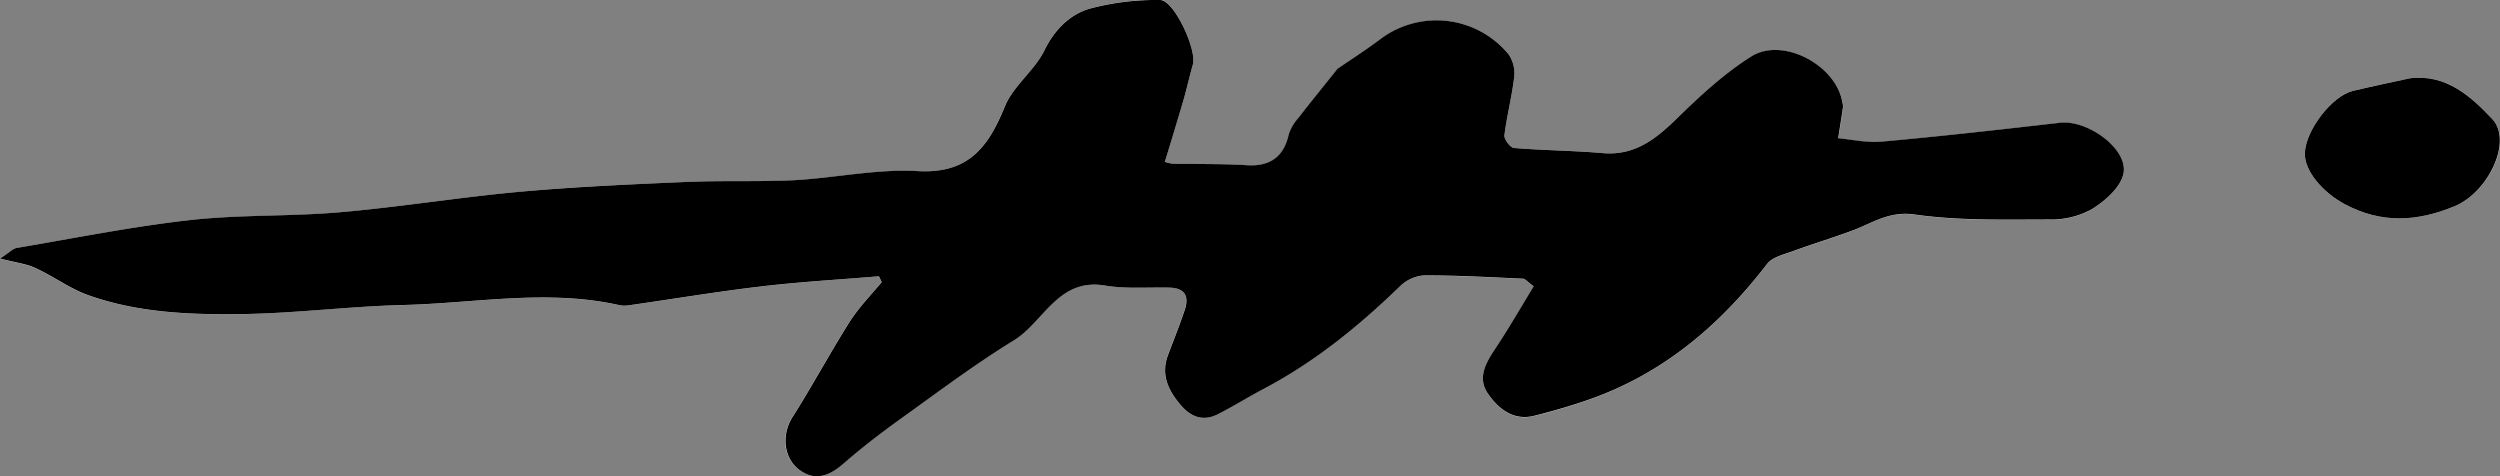 <svg xmlns="http://www.w3.org/2000/svg" id="Layer_1" data-name="Layer 1" viewBox="0 0 549.91 104.75"><rect x="0" y="0" width="549.91" height="104.75" fill="#808080" stroke="none"/><defs><style>.cls-1{fill:#fff;}</style></defs><title>doodle-line-small</title><path class="cls-1" d="M193.34,60.77l.57,1.28c-2.35,2.87-5,5.54-7,8.65-4.37,6.92-8.25,14.15-12.63,21.06-2.36,3.72-2.12,8.87,1.49,11.55s6.64,1.36,9.76-1.36c4-3.52,8.3-6.78,12.66-9.91,8.17-5.86,16.23-11.92,24.78-17.17,6.62-4.07,9.73-13.79,20.05-12.07,4.65.77,9.5.34,14.27.46,3.48.09,4.23,2.07,3.25,5-1.11,3.3-2.41,6.54-3.64,9.8-1.6,4.25-.05,7.65,2.68,10.9,2.34,2.78,5,3.8,8.32,2.12,3.46-1.76,6.76-3.83,10.2-5.64C289.27,79.53,298.9,71.67,307.92,63a8.51,8.51,0,0,1,5.25-2.39c7.27,0,14.54.39,21.81.72.52,0,1,.69,2.37,1.69-2.78,4.56-5.38,9.08-8.26,13.43-2.13,3.23-4.27,6.62-1.78,10.2,2.27,3.26,5.53,6,10.1,4.86,4.18-1,8.35-2.25,12.41-3.69,16.12-5.75,28.56-16.31,38.87-29.72,1.16-1.5,3.67-2.07,5.65-2.8,4.26-1.57,8.6-2.88,12.86-4.45,4.51-1.66,8.21-4.45,13.95-3.63,9.76,1.4,19.79,1.11,29.7,1.1a18.32,18.32,0,0,0,9.33-2.3c2.89-1.83,6.31-4.81,6.91-7.81,1.08-5.38-7.87-11.85-13.93-11.17-13.16,1.49-26.33,3-39.52,4.18-3.05.28-6.18-.48-9.28-.77.36-2.3.74-4.6,1.07-6.9a3.12,3.12,0,0,0-.15-1c-1.32-8.07-13.09-14.46-20-10.1C379.3,16.17,374,21.09,368.92,26c-4.69,4.57-9.32,8.3-16.39,7.68-6.49-.56-13-.59-19.51-1.13-.81-.07-2.21-1.91-2.1-2.79.52-4.27,1.64-8.48,2.14-12.76A7.4,7.4,0,0,0,331.87,12,20.53,20.53,0,0,0,304,8.4c-3.62,2.72-7.43,5.16-9.77,6.77-3.46,4.34-6.1,7.57-8.66,10.89a9.71,9.71,0,0,0-2.07,3.58c-1,4.88-4.21,7.08-9.18,6.74C268.87,36,263.42,36.17,258,36a6.5,6.5,0,0,1-1.77-.46c1.46-4.81,2.84-9.28,4.15-13.78.73-2.51,1.29-5.08,2-7.59.94-3.29-4.13-14.22-7.2-14.21a56.7,56.7,0,0,0-15.54,1.94c-4.41,1.3-7.65,4.56-9.89,9.15S222.9,18.9,221,23.43c-3.64,8.89-8,14.84-19.1,14.23-9.06-.5-18.22,1.54-27.36,2-7.78.42-15.6,0-23.39.37-12.21.53-24.44,1-36.61,2.15-13.27,1.2-26.46,3.36-39.74,4.52-11,1-22.11.5-33.05,1.73-12.78,1.43-25.43,4-38.12,6.13-.83.14-1.55.95-3.67,2.32,3.5.92,5.86,1.21,7.93,2.16,3.89,1.79,7.42,4.45,11.42,5.88,10.78,3.85,22.16,4.34,33.42,4.19,12-.16,23.94-1.74,35.92-2,15.89-.39,31.79-3.55,47.67.06a5.61,5.61,0,0,0,2,0c9.72-1.39,19.42-3,29.17-4.16C176.1,62,184.73,61.49,193.34,60.77ZM530.1,17.22c-4.18.92-8.39,1.75-12.54,2.77-4.63,1.14-10.34,8.61-10.57,13.6-.18,4,4,8.78,8.73,11.3,8.13,4.35,16,3.88,24.24.45,7.41-3.09,12.89-14.26,8.22-19.18S538.18,16.23,530.1,17.22Z"></path><path d="M193.34,60.77c-8.61.72-17.24,1.21-25.81,2.22-9.75,1.15-19.45,2.77-29.17,4.16a5.61,5.61,0,0,1-2,0c-15.88-3.61-31.78-.45-47.67-.06-12,.29-23.94,1.87-35.92,2-11.26.15-22.64-.34-33.42-4.19-4-1.43-7.53-4.09-11.42-5.88-2.07-1-4.43-1.24-7.93-2.16,2.12-1.37,2.84-2.18,3.67-2.32,12.69-2.14,25.34-4.7,38.12-6.13,10.94-1.23,22.07-.76,33.05-1.73,13.28-1.16,26.47-3.32,39.74-4.52,12.17-1.1,24.4-1.62,36.61-2.15,7.79-.33,15.61,0,23.39-.37,9.14-.49,18.3-2.53,27.36-2,11.12.61,15.46-5.34,19.1-14.23,1.86-4.53,6.53-7.87,8.71-12.34s5.48-7.85,9.89-9.15A56.7,56.7,0,0,1,255.18,0c3.07,0,8.14,10.92,7.2,14.21-.72,2.51-1.28,5.08-2,7.59-1.31,4.5-2.69,9-4.15,13.78A6.5,6.5,0,0,0,258,36c5.43.13,10.88,0,16.29.34,5,.34,8.13-1.86,9.18-6.74a9.71,9.71,0,0,1,2.07-3.58c2.56-3.32,5.2-6.55,8.66-10.89,2.34-1.61,6.15-4.05,9.77-6.77A20.53,20.53,0,0,1,331.87,12,7.4,7.4,0,0,1,333.06,17c-.5,4.28-1.62,8.49-2.14,12.76-.11.88,1.29,2.72,2.1,2.79,6.49.54,13,.57,19.51,1.13,7.07.62,11.7-3.11,16.39-7.68,5.06-4.94,10.38-9.86,16.33-13.59,6.94-4.36,18.71,2,20,10.1a3.12,3.12,0,0,1,.15,1c-.33,2.3-.71,4.6-1.07,6.9,3.1.29,6.23,1,9.28.77C426.83,30,440,28.5,453.16,27c6.06-.68,15,5.79,13.93,11.17-.6,3-4,6-6.91,7.81a18.32,18.32,0,0,1-9.33,2.3c-9.91,0-19.94.3-29.7-1.1-5.74-.82-9.44,2-13.95,3.63-4.26,1.57-8.6,2.88-12.86,4.45-2,.73-4.49,1.3-5.65,2.8-10.31,13.41-22.75,24-38.87,29.72-4.06,1.44-8.23,2.65-12.41,3.69-4.57,1.12-7.83-1.6-10.1-4.86-2.49-3.58-.35-7,1.78-10.2,2.88-4.35,5.48-8.87,8.26-13.43C336,62,335.5,61.32,335,61.3c-7.27-.33-14.54-.74-21.81-.72A8.51,8.51,0,0,0,307.92,63c-9,8.7-18.65,16.56-29.79,22.45-3.44,1.81-6.74,3.88-10.2,5.64-3.29,1.68-6,.66-8.32-2.12-2.73-3.25-4.28-6.65-2.68-10.9,1.23-3.26,2.53-6.5,3.64-9.8,1-2.91.23-4.89-3.25-5-4.77-.12-9.62.31-14.27-.46-10.32-1.72-13.43,8-20.05,12.07-8.55,5.25-16.61,11.31-24.78,17.17-4.36,3.13-8.63,6.39-12.66,9.91-3.12,2.72-6.23,4-9.76,1.36s-3.85-7.83-1.49-11.55c4.38-6.91,8.26-14.14,12.63-21.06,2-3.11,4.62-5.78,7-8.65Z"></path><path d="M530.1,17.22c8.08-1,13.5,4.12,18.08,8.94s-.81,16.09-8.22,19.18c-8.23,3.43-16.11,3.9-24.24-.45-4.69-2.52-8.91-7.26-8.73-11.3.23-5,5.94-12.46,10.57-13.6C521.71,19,525.92,18.14,530.1,17.22Z"></path></svg>